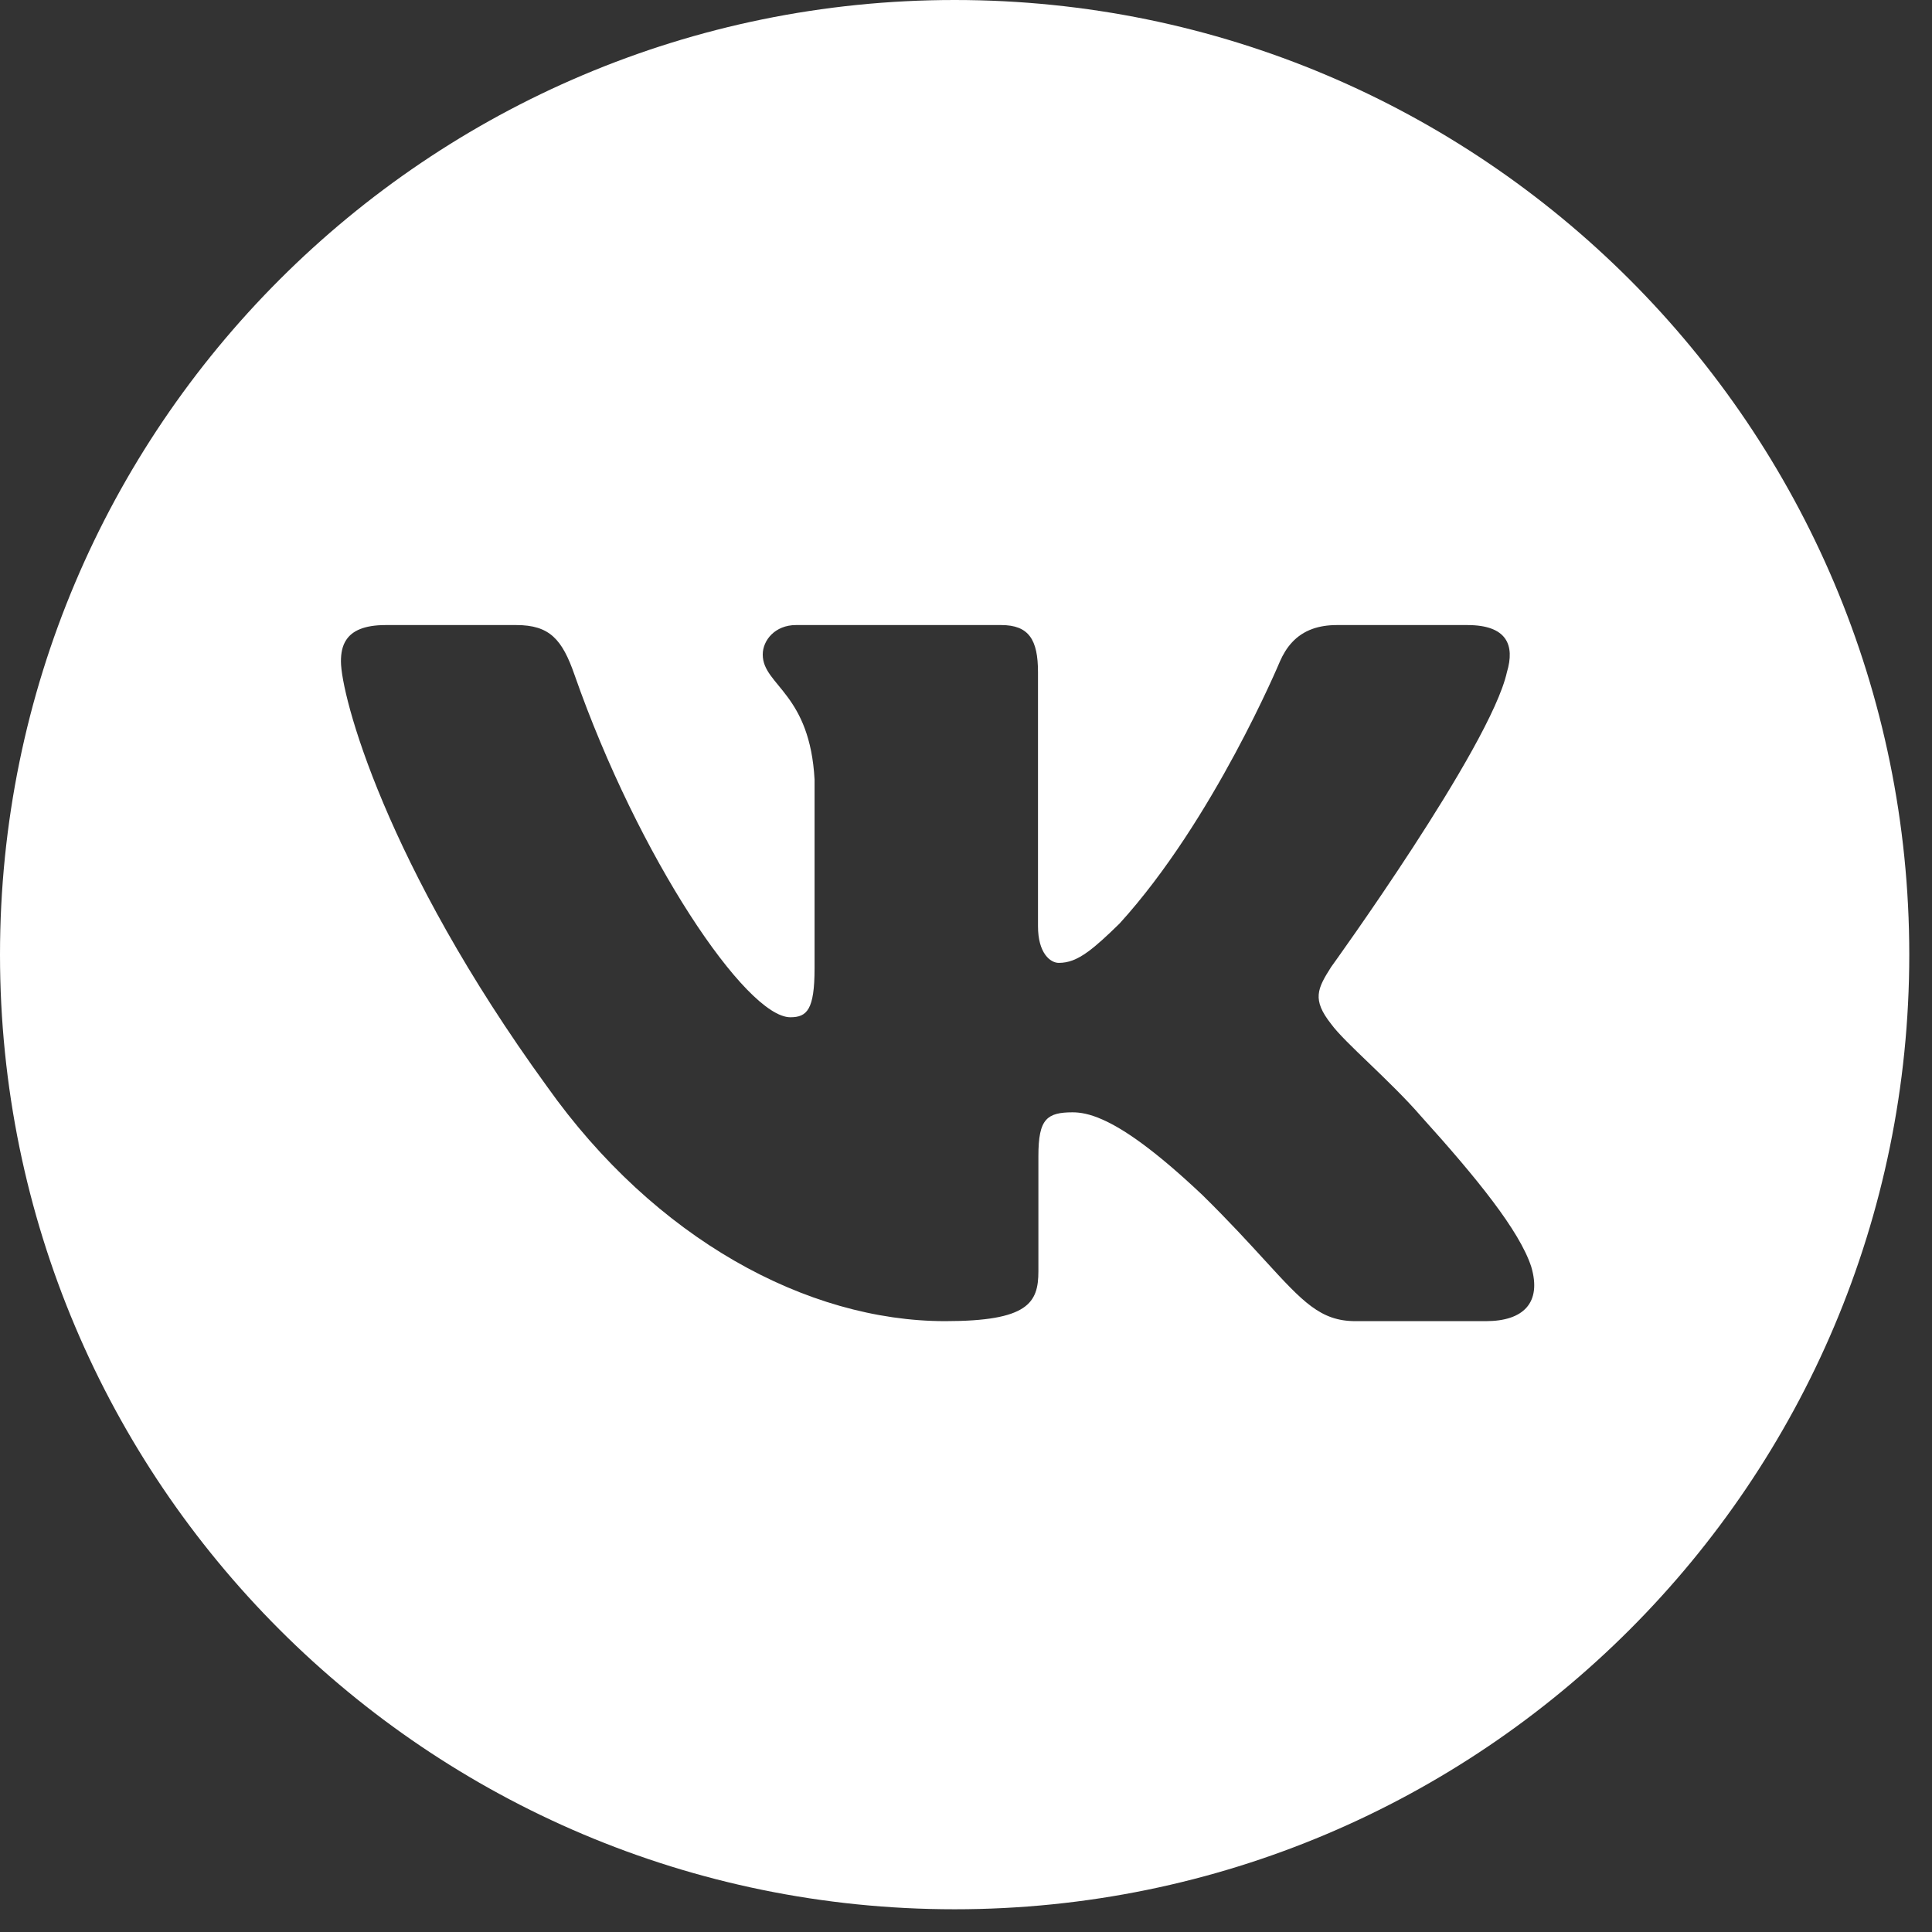 <?xml version="1.0" encoding="UTF-8"?> <svg xmlns="http://www.w3.org/2000/svg" width="34" height="34" viewBox="0 0 34 34" fill="none"><rect x="0" y="0" width="34" height="34" fill="#333333" stroke="none"/> <path fill-rule="evenodd" clip-rule="evenodd" d="M0 16.8C0 7.521 7.521 0 16.8 0C26.078 0 33.6 7.521 33.6 16.8C33.6 26.079 26.078 33.6 16.8 33.6C7.521 33.6 0 26.079 0 16.8ZM25.822 11C26.519 11 26.663 11.352 26.519 11.83C26.227 13.145 23.426 17.017 23.426 17.017C23.183 17.399 23.086 17.591 23.426 18.021C23.546 18.186 23.802 18.432 24.095 18.713C24.396 19.003 24.737 19.331 25.009 19.646C25.995 20.738 26.739 21.657 26.947 22.291C27.136 22.928 26.807 23.25 26.15 23.25H23.854C23.238 23.25 22.928 22.911 22.257 22.178C21.974 21.869 21.626 21.488 21.163 21.033C20.321 20.237 19.777 19.868 19.403 19.703C19.172 19.6 19.006 19.575 18.875 19.575C18.652 19.575 18.505 19.605 18.412 19.707C18.311 19.818 18.274 20.014 18.274 20.348V22.372C18.274 22.928 18.094 23.25 16.634 23.25C14.198 23.25 11.525 21.798 9.627 19.121C6.778 15.2 6 12.235 6 11.639C6 11.499 6.022 11.365 6.097 11.256C6.2 11.104 6.404 11 6.787 11H9.086C9.673 11 9.894 11.252 10.111 11.877C11.236 15.092 13.13 17.902 13.909 17.902C14.201 17.902 14.335 17.77 14.335 17.041V13.718C14.294 12.973 14.077 12.561 13.864 12.271C13.641 11.966 13.423 11.798 13.423 11.519C13.423 11.266 13.642 11 14.007 11H17.619C18.105 11 18.267 11.255 18.267 11.83V16.3C18.267 16.778 18.486 16.945 18.632 16.945C18.799 16.945 18.95 16.891 19.148 16.747C19.297 16.638 19.473 16.478 19.703 16.252C21.357 14.435 22.525 11.639 22.525 11.639C22.631 11.398 22.799 11.173 23.102 11.066C23.222 11.024 23.361 11 23.526 11H25.822Z" fill="white"></path> </svg> 